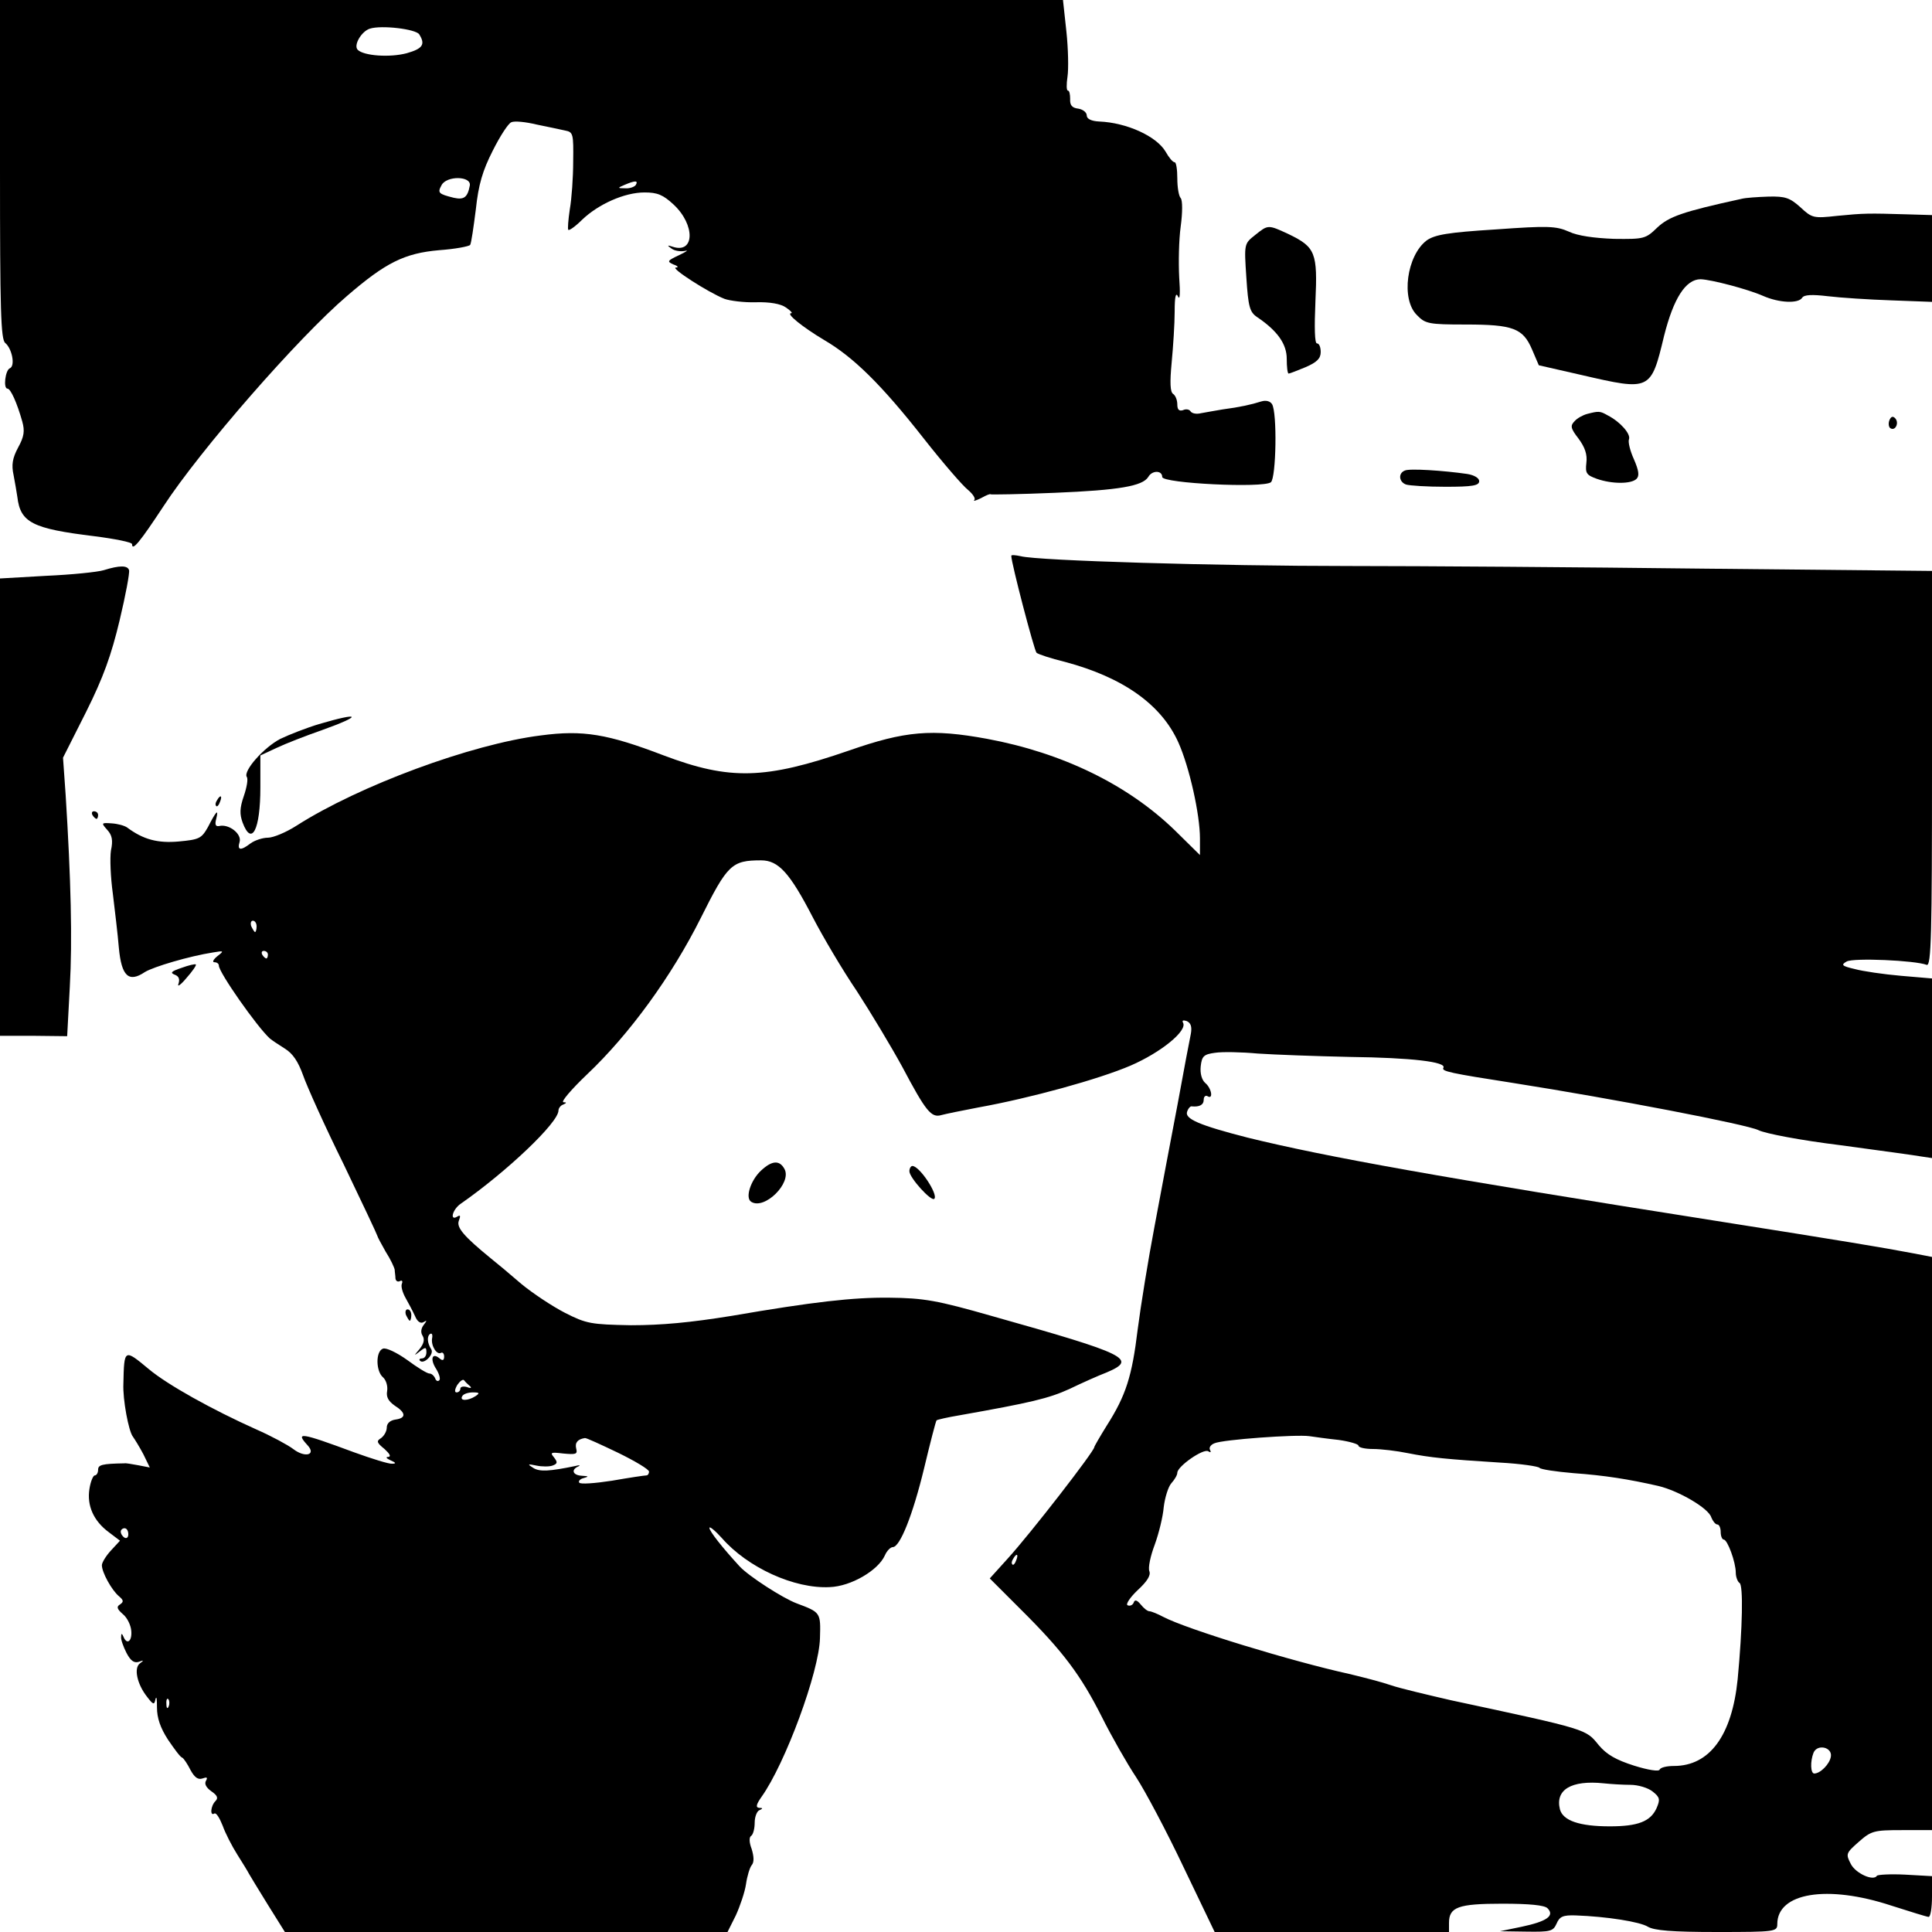 <?xml version="1.0" standalone="no"?>
<!DOCTYPE svg PUBLIC "-//W3C//DTD SVG 20010904//EN"
 "http://www.w3.org/TR/2001/REC-SVG-20010904/DTD/svg10.dtd">
<svg version="1.0" xmlns="http://www.w3.org/2000/svg"
 width="512pt" height="512pt" viewBox="0 0 512 512"
 preserveAspectRatio="xMidYMid meet">
<g transform="translate(0,512) scale(0.1,-0.1)"
fill="#000000" stroke="none">
<path d="M0 4671 c0 -371 2 -451 14 -460 18 -15 27 -61 12 -67 -12 -5 -18 -54
-6 -54 8 0 25 -37 39 -87 7 -25 5 -40 -11 -69 -15 -28 -18 -46 -12 -73 4 -20
8 -46 10 -58 8 -68 40 -84 204 -104 55 -7 100 -16 100 -21 0 -20 21 6 83 100
97 149 358 448 487 558 102 88 152 113 244 121 42 3 79 10 82 14 3 5 9 47 15
94 7 66 18 103 45 156 19 38 41 72 49 75 8 4 38 1 67 -6 29 -6 63 -13 76 -16
21 -4 22 -9 21 -82 0 -42 -4 -99 -9 -127 -4 -27 -6 -52 -4 -54 2 -3 19 9 37
27 43 41 112 72 165 72 34 0 49 -6 77 -32 58 -54 56 -131 -2 -112 -15 5 -16 4
-3 -5 8 -6 24 -8 35 -6 11 3 4 -2 -15 -11 -32 -15 -33 -17 -15 -25 12 -4 14
-8 6 -8 -15 -1 86 -66 129 -83 14 -5 51 -10 83 -9 37 1 66 -4 80 -14 12 -8 18
-15 14 -15 -16 0 30 -37 87 -71 77 -45 151 -117 264 -261 51 -65 104 -126 117
-136 13 -11 21 -23 17 -27 -4 -4 4 -2 18 5 14 8 25 12 25 10 0 -1 77 0 170 4
172 7 233 18 248 42 10 18 37 18 37 0 0 -17 268 -30 288 -14 14 12 17 185 3
207 -5 8 -16 11 -29 7 -25 -8 -56 -15 -102 -21 -19 -3 -45 -8 -57 -10 -12 -3
-24 -1 -28 5 -3 5 -12 7 -20 3 -10 -3 -15 1 -15 15 0 12 -5 24 -11 28 -8 5 -9
30 -4 83 4 42 8 103 8 135 0 40 3 53 9 40 5 -11 6 10 3 51 -2 39 -1 99 4 135
5 37 5 69 0 75 -5 5 -9 28 -9 52 0 24 -3 43 -7 43 -5 0 -15 12 -24 28 -24 41
-103 77 -176 80 -21 1 -33 7 -33 16 0 8 -10 16 -22 18 -17 2 -23 9 -22 26 0
12 -2 22 -6 22 -4 0 -4 17 -1 37 3 20 2 74 -3 120 l-9 83 -1409 0 -1408 0 0
-449z m1111 358 c17 -27 9 -38 -33 -50 -45 -12 -114 -7 -130 9 -12 12 10 49
32 56 31 10 122 -1 131 -15z m134 -401 c-6 -32 -16 -38 -43 -32 -40 10 -43 13
-32 33 13 26 80 25 75 -1z m440 2 c-3 -5 -16 -10 -28 -9 -21 0 -21 1 -2 9 28
12 37 12 30 0z"/>
<path d="M4615 4593 c-156 -34 -192 -47 -223 -76 -31 -30 -35 -31 -115 -30
-52 2 -96 8 -119 19 -34 15 -55 16 -194 6 -128 -8 -161 -14 -183 -29 -53 -40
-69 -156 -26 -198 22 -23 31 -25 129 -25 126 0 152 -10 176 -66 l18 -42 114
-26 c182 -42 183 -42 218 104 25 99 57 150 97 150 28 -1 124 -26 165 -44 43
-19 94 -21 104 -5 5 8 26 9 68 4 33 -4 109 -9 169 -11 l107 -4 0 115 0 115
-67 2 c-102 3 -112 3 -184 -4 -63 -7 -67 -6 -98 23 -28 25 -40 29 -84 28 -29
-1 -61 -3 -72 -6z"/>
<path d="M3326 4497 c-29 -23 -29 -23 -23 -113 5 -77 9 -91 28 -104 55 -37 79
-72 79 -111 0 -21 2 -39 5 -39 3 0 23 8 45 17 30 13 40 23 40 40 0 13 -4 23
-10 23 -6 0 -7 42 -4 111 6 129 0 144 -70 178 -56 26 -55 26 -90 -2z"/>
<path d="M4206 4023 c-11 -3 -26 -11 -33 -19 -12 -12 -11 -19 10 -46 17 -23
24 -42 21 -65 -3 -27 0 -32 28 -42 40 -14 91 -14 105 0 8 8 6 22 -7 52 -10 22
-16 46 -13 53 5 14 -23 46 -56 63 -21 12 -24 12 -55 4z"/>
<path d="M5007 4006 c-3 -8 -2 -18 3 -21 13 -8 24 15 12 27 -6 6 -11 4 -15 -6z"/>
<path d="M3723 3873 c-18 -7 -16 -30 3 -37 9 -3 56 -6 105 -6 71 0 89 3 89 15
0 8 -13 16 -32 19 -62 9 -153 15 -165 9z"/>
<path d="M2680 3647 c0 -19 61 -252 67 -257 5 -4 38 -15 75 -24 154 -41 256
-113 301 -214 29 -65 57 -190 57 -254 l0 -44 -67 66 c-125 121 -298 205 -497
242 -147 27 -217 21 -366 -31 -223 -77 -316 -79 -491 -13 -149 57 -214 68
-326 53 -184 -23 -481 -133 -647 -239 -28 -18 -62 -32 -76 -32 -14 0 -35 -7
-46 -15 -26 -20 -36 -19 -29 4 6 21 -28 48 -54 42 -10 -2 -12 4 -8 19 7 28 0
21 -22 -22 -17 -30 -23 -33 -77 -38 -56 -5 -94 5 -137 37 -7 5 -25 10 -41 11
-28 2 -28 1 -12 -17 13 -14 16 -28 10 -55 -3 -20 -1 -71 5 -114 5 -42 13 -107
16 -144 7 -75 26 -93 69 -64 23 14 117 42 181 52 29 5 29 4 11 -10 -11 -9 -14
-16 -8 -16 7 0 12 -4 12 -9 0 -18 101 -162 135 -193 6 -5 24 -17 40 -27 21
-13 35 -34 48 -70 10 -29 58 -136 108 -237 49 -102 89 -187 89 -189 0 -2 10
-21 22 -42 13 -20 23 -42 24 -48 0 -5 2 -16 2 -23 1 -7 6 -10 12 -7 5 3 8 0 5
-7 -3 -7 2 -24 10 -38 8 -14 19 -35 25 -48 6 -15 15 -20 22 -16 10 6 10 5 1
-7 -7 -9 -9 -20 -3 -29 6 -10 3 -21 -8 -35 -16 -19 -16 -19 1 -6 15 12 17 11
17 -3 0 -9 -5 -16 -12 -16 -6 0 -8 -3 -5 -6 10 -11 38 17 30 30 -11 17 -12 35
-3 41 5 3 7 -3 5 -12 -3 -20 13 -45 24 -38 4 2 8 -2 8 -10 0 -10 -4 -12 -12
-5 -20 17 -26 -2 -9 -28 8 -13 12 -27 8 -30 -4 -4 -9 -1 -11 6 -3 6 -9 12 -15
12 -6 0 -32 16 -59 36 -28 20 -56 33 -64 30 -20 -7 -19 -60 0 -76 8 -7 13 -23
11 -36 -3 -16 3 -27 20 -39 30 -19 31 -33 2 -37 -14 -2 -23 -10 -23 -21 0 -10
-7 -22 -15 -28 -13 -8 -12 -12 9 -29 14 -13 18 -20 10 -21 -8 0 -5 -4 6 -9 14
-6 16 -9 4 -9 -8 -1 -53 13 -100 30 -143 53 -157 55 -124 19 24 -26 -7 -34
-38 -10 -13 10 -57 34 -98 52 -116 52 -235 118 -285 160 -65 54 -65 54 -67
-39 -2 -42 14 -126 25 -140 5 -7 18 -28 28 -47 l17 -35 -31 6 c-17 3 -33 6
-36 5 -60 -1 -70 -4 -70 -17 0 -8 -4 -15 -9 -15 -4 0 -11 -16 -14 -36 -7 -44
11 -85 52 -115 l29 -22 -24 -26 c-13 -14 -24 -32 -24 -39 0 -19 26 -66 45 -82
13 -11 13 -15 3 -22 -10 -6 -8 -12 8 -26 11 -9 21 -29 22 -45 2 -27 -12 -37
-21 -14 -4 9 -6 9 -6 -1 -1 -7 6 -26 14 -42 11 -21 20 -28 33 -24 13 5 14 4 3
-4 -17 -12 -8 -55 19 -89 16 -21 19 -22 22 -6 3 10 4 0 4 -22 0 -28 9 -54 29
-85 17 -25 33 -47 38 -48 4 -2 14 -17 22 -33 11 -20 20 -26 32 -22 11 4 14 3
9 -6 -5 -8 0 -18 14 -28 16 -11 19 -18 11 -26 -13 -13 -15 -41 -3 -33 5 3 14
-12 22 -32 7 -20 25 -55 39 -77 14 -22 28 -45 31 -51 3 -5 25 -42 50 -82 l45
-72 586 0 587 0 22 44 c11 24 24 62 27 83 3 21 10 44 15 50 7 8 6 23 0 43 -7
18 -7 32 -1 35 5 4 9 19 9 35 0 15 6 31 13 33 9 4 9 6 -1 6 -10 1 -8 9 6 29
63 88 153 332 155 421 2 68 2 68 -62 92 -37 14 -127 72 -151 98 -45 49 -80 93
-80 102 0 5 15 -7 33 -27 68 -78 192 -135 286 -130 56 2 128 44 146 84 5 12
15 22 21 22 19 0 53 85 83 209 16 67 31 125 33 127 3 2 29 8 59 13 192 34 238
45 293 70 33 16 78 36 99 44 82 35 56 48 -303 149 -147 42 -181 48 -274 49
-95 1 -201 -11 -416 -48 -111 -18 -187 -25 -268 -25 -106 2 -118 4 -175 33
-33 17 -86 52 -116 77 -30 26 -66 56 -80 67 -71 58 -92 82 -85 100 5 13 4 16
-4 11 -21 -13 -13 19 9 34 122 85 259 215 259 247 0 6 6 14 13 16 9 4 9 6 0 6
-7 1 21 34 63 74 112 106 224 260 301 414 71 142 82 153 160 153 46 0 76 -33
137 -151 27 -52 79 -140 117 -196 37 -57 91 -147 120 -200 63 -119 77 -136
104 -128 11 3 55 12 97 20 139 25 320 75 404 111 81 35 152 93 139 114 -3 6 1
7 10 4 11 -5 14 -15 11 -33 -3 -14 -19 -98 -35 -186 -17 -88 -44 -233 -61
-323 -17 -89 -37 -213 -45 -275 -15 -124 -31 -175 -82 -255 -18 -29 -33 -55
-33 -57 0 -11 -169 -229 -230 -296 l-47 -52 81 -81 c113 -112 160 -175 216
-286 26 -52 67 -124 91 -160 23 -35 80 -142 125 -237 l83 -173 311 0 310 0 0
24 c0 42 24 51 141 51 73 0 112 -4 120 -12 20 -20 -2 -35 -68 -49 l-58 -12 70
-1 c64 -1 71 1 80 21 8 19 17 23 50 22 84 -3 171 -17 192 -30 17 -10 63 -14
183 -14 155 0 160 1 160 21 0 83 132 105 302 49 50 -16 95 -30 99 -30 5 0 9
24 9 54 l0 54 -71 4 c-39 2 -73 0 -75 -3 -9 -15 -56 6 -69 31 -14 27 -13 29
21 59 33 29 40 31 114 31 l80 0 0 759 0 760 -52 10 c-73 14 -187 33 -523 86
-730 115 -1030 169 -1238 220 -129 33 -168 50 -161 69 3 9 9 15 12 14 21 -2
32 4 32 18 0 8 5 12 10 9 16 -10 11 21 -6 35 -9 8 -14 25 -12 44 3 27 8 32 38
36 19 3 70 2 113 -2 44 -3 154 -7 245 -9 162 -2 257 -13 247 -29 -5 -9 18 -14
185 -40 267 -42 620 -110 650 -125 18 -9 112 -27 218 -40 103 -14 199 -27 215
-30 l27 -4 0 238 0 238 -82 7 c-46 4 -101 12 -123 18 -34 8 -37 11 -21 20 18
10 181 3 212 -9 12 -4 14 82 14 519 l0 525 -602 6 c-331 4 -755 7 -942 7 -350
0 -825 14 -871 26 -14 3 -25 4 -25 1z m-2000 -982 c0 -8 -2 -15 -4 -15 -2 0
-6 7 -10 15 -3 8 -1 15 4 15 6 0 10 -7 10 -15z m30 -75 c0 -5 -2 -10 -4 -10
-3 0 -8 5 -11 10 -3 6 -1 10 4 10 6 0 11 -4 11 -10z m535 -1143 c6 -5 3 -7 -7
-3 -10 3 -18 1 -18 -4 0 -6 -5 -10 -10 -10 -6 0 -5 8 2 20 7 10 15 16 18 12 3
-4 10 -11 15 -15z m15 -27 c-20 -13 -43 -13 -35 0 3 6 16 10 28 10 18 0 19 -2
7 -10z m2288 -116 c28 -4 52 -11 52 -15 0 -5 17 -9 39 -9 21 0 63 -5 92 -11
61 -12 102 -16 244 -25 55 -3 102 -10 105 -14 3 -4 43 -10 90 -14 83 -6 146
-16 225 -34 54 -13 133 -59 140 -83 4 -10 11 -19 16 -19 5 0 9 -9 9 -20 0 -11
4 -20 8 -20 10 0 32 -60 32 -88 0 -11 5 -24 10 -27 10 -6 8 -118 -5 -255 -15
-149 -74 -230 -169 -230 -19 0 -36 -4 -38 -10 -2 -5 -30 -1 -68 11 -47 15 -72
29 -93 54 -35 43 -27 41 -391 119 -65 15 -137 32 -160 40 -23 8 -73 21 -111
30 -150 33 -429 118 -492 151 -15 8 -32 15 -37 15 -5 0 -15 8 -23 18 -10 12
-16 14 -19 4 -3 -6 -10 -9 -16 -6 -5 3 7 21 27 40 25 23 35 39 31 50 -4 9 3
41 14 70 11 30 22 75 24 100 3 25 12 54 20 63 9 10 16 22 16 28 0 17 69 65 82
57 6 -4 8 -3 5 3 -4 6 1 14 11 18 21 10 218 24 252 19 14 -2 49 -7 78 -10z
m-1910 -34 c45 -22 82 -44 82 -50 0 -5 -3 -10 -7 -10 -5 0 -45 -6 -91 -14 -45
-7 -85 -10 -87 -5 -3 4 3 10 12 12 14 4 13 5 -4 6 -25 1 -31 16 -10 25 6 3 3
4 -8 1 -68 -14 -95 -16 -112 -5 -16 10 -15 11 9 6 14 -3 34 -3 42 0 14 5 14 9
4 22 -11 13 -8 14 25 10 33 -3 38 -2 34 13 -4 16 4 25 23 28 3 1 42 -17 88
-39z m-1298 -216 c0 -8 -4 -12 -10 -9 -5 3 -10 10 -10 16 0 5 5 9 10 9 6 0 10
-7 10 -16z m2353 -69 c-3 -9 -8 -14 -10 -11 -3 3 -2 9 2 15 9 16 15 13 8 -4z
m-2246 -387 c-3 -8 -6 -5 -6 6 -1 11 2 17 5 13 3 -3 4 -12 1 -19z m4405 -133
c-3 -20 -28 -45 -44 -45 -10 0 -11 32 -2 55 10 24 50 15 46 -10z m-531 -75
c20 0 47 -8 59 -18 19 -15 20 -21 10 -44 -16 -35 -49 -48 -124 -48 -80 0 -124
15 -132 45 -13 52 30 78 116 69 19 -2 51 -4 71 -4z"/>
<path d="M275 3609 c-16 -5 -85 -12 -153 -15 l-122 -7 0 -606 0 -606 89 0 89
-1 7 131 c7 123 3 285 -11 508 l-7 99 61 121 c46 92 67 151 89 243 16 67 27
126 25 133 -4 13 -25 13 -67 0z"/>
<path d="M845 3201 c-33 -10 -79 -28 -102 -39 -44 -23 -99 -85 -89 -101 4 -5
0 -28 -8 -51 -11 -32 -11 -48 -3 -70 24 -64 47 -19 47 93 l0 85 43 20 c23 11
77 32 120 47 109 39 104 49 -8 16z"/>
<path d="M575 2999 c-4 -6 -5 -12 -2 -15 2 -3 7 2 10 11 7 17 1 20 -8 4z"/>
<path d="M245 2960 c3 -5 8 -10 11 -10 2 0 4 5 4 10 0 6 -5 10 -11 10 -5 0 -7
-4 -4 -10z"/>
<path d="M481 2555 c-27 -9 -31 -13 -18 -18 11 -4 14 -12 10 -24 -4 -10 6 -3
21 15 16 18 27 34 25 36 -2 2 -19 -2 -38 -9z"/>
<path d="M2017 2018 c-28 -26 -43 -73 -26 -83 35 -22 108 50 88 87 -13 24 -33
23 -62 -4z"/>
<path d="M2410 2016 c0 -17 58 -81 66 -73 11 11 -39 87 -58 87 -4 0 -8 -6 -8
-14z"/>
<path d="M1076 1635 c4 -8 8 -15 10 -15 2 0 4 7 4 15 0 8 -4 15 -10 15 -5 0
-7 -7 -4 -15z"/>
</g>
</svg>

